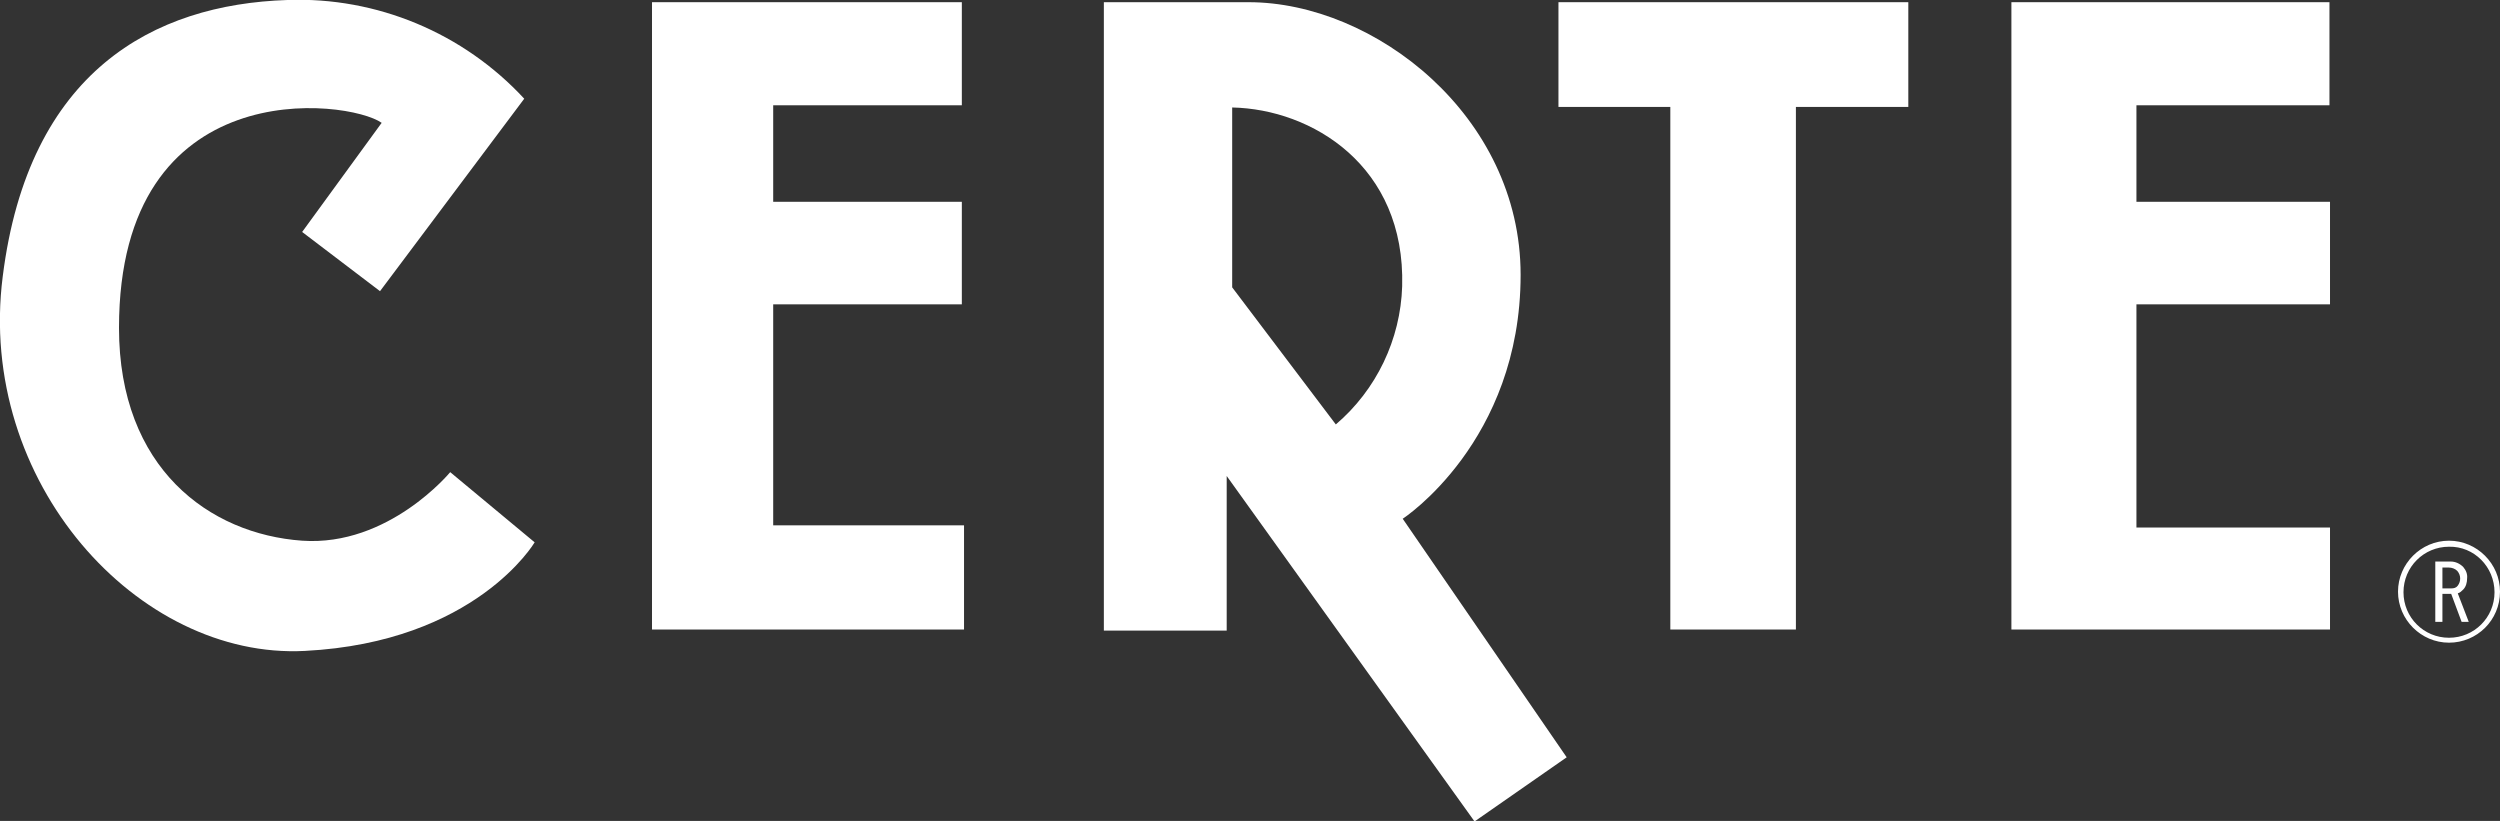 <?xml version="1.0" encoding="utf-8"?>
<!-- Generator: Adobe Illustrator 24.0.3, SVG Export Plug-In . SVG Version: 6.00 Build 0)  -->
<svg version="1.1" id="レイヤー_1" xmlns="http://www.w3.org/2000/svg" xmlns:xlink="http://www.w3.org/1999/xlink" x="0px"
	 y="0px" viewBox="0 0 455.9 149.7" style="enable-background:new 0 0 455.9 149.7;" xml:space="preserve">
<rect x="0" y="0" width="455.9" height="149.7" fill="#333333" stroke="none"/>
<style type="text/css">
	.st0{fill:#FFFFFF;}
</style>
<title>CERTE_logo_CS3</title>
<polygon class="st0" points="118.9,0.4 118.9,114.8 175.8,114.8 175.8,95.8 141,95.8 141,55.5 175.4,55.5 175.4,36.8 141,36.8 
	141,19.2 175.4,19.2 175.4,0.4 "/>
<polygon class="st0" points="366.8,0.4 366.8,114.8 424.9,114.8 424.9,96.2 389.6,96.2 389.6,55.5 424.9,55.5 424.9,36.8 
	389.6,36.8 389.6,19.2 424.8,19.2 424.8,0.4 "/>
<polygon class="st0" points="284.2,0.4 284.2,19.5 304.6,19.5 304.6,114.8 327.5,114.8 327.5,19.5 348,19.5 348,0.4 "/>
<path class="st0" d="M69.6,22.4L55.1,42.3l14.2,10.8L95.6,18C84.5,6,68.7-0.6,52.4,0C28,0.8,5.2,13,0.5,50.4
	c-4.8,37.5,24.7,69.9,55.1,68.3c31.2-1.6,41.9-19.8,41.9-19.8L82.1,86.1c0,0-11.2,13.6-27,12.5c-16.9-1.2-33.4-13.2-33.4-38.8
	C21.7,12.9,63.5,18.1,69.6,22.4z"/>
<path class="st0" d="M227.7,0.4c22.9,0,49.6,20.7,49.6,49.7c0,30.5-21.5,44.5-21.5,44.5l29.9,43.5l-16.8,11.7l-45.2-63v28.2h-22.4
	V0.4H227.7z M224.7,19.6v32.8l18.9,25c7.4-6.3,11.8-15.5,12.1-25.2C256.3,30.2,239.2,19.9,224.7,19.6L224.7,19.6z"/>
<path class="st0" d="M449.2,103.4c0.5,0.6,0.8,1.3,0.7,2.1c0,0.7-0.2,1.5-0.7,2c-0.3,0.3-0.6,0.6-1,0.7l2,5.2h-1.3l-1.9-5.1h-1.6
	v5.1h-1.3v-11h2.8C447.8,102.4,448.6,102.8,449.2,103.4z M448.2,106.8c0.6-0.8,0.6-1.9-0.1-2.7c-0.4-0.4-1-0.6-1.5-0.6h-1.2v3.8h1.6
	C447.5,107.3,447.9,107.2,448.2,106.8L448.2,106.8z"/>
<path class="st0" d="M446.6,117.2c-5.1,0-9.3-4.2-9.3-9.3c0-5.1,4.2-9.3,9.3-9.3c5.1,0,9.3,4.2,9.3,9.3
	C455.9,113.1,451.7,117.2,446.6,117.2z M446.6,99.7c-4.6,0-8.3,3.7-8.3,8.3s3.7,8.3,8.3,8.3c4.6,0,8.3-3.7,8.3-8.3
	C454.9,103.4,451.2,99.6,446.6,99.7C446.6,99.6,446.6,99.6,446.6,99.7L446.6,99.7z"/>
</svg>

